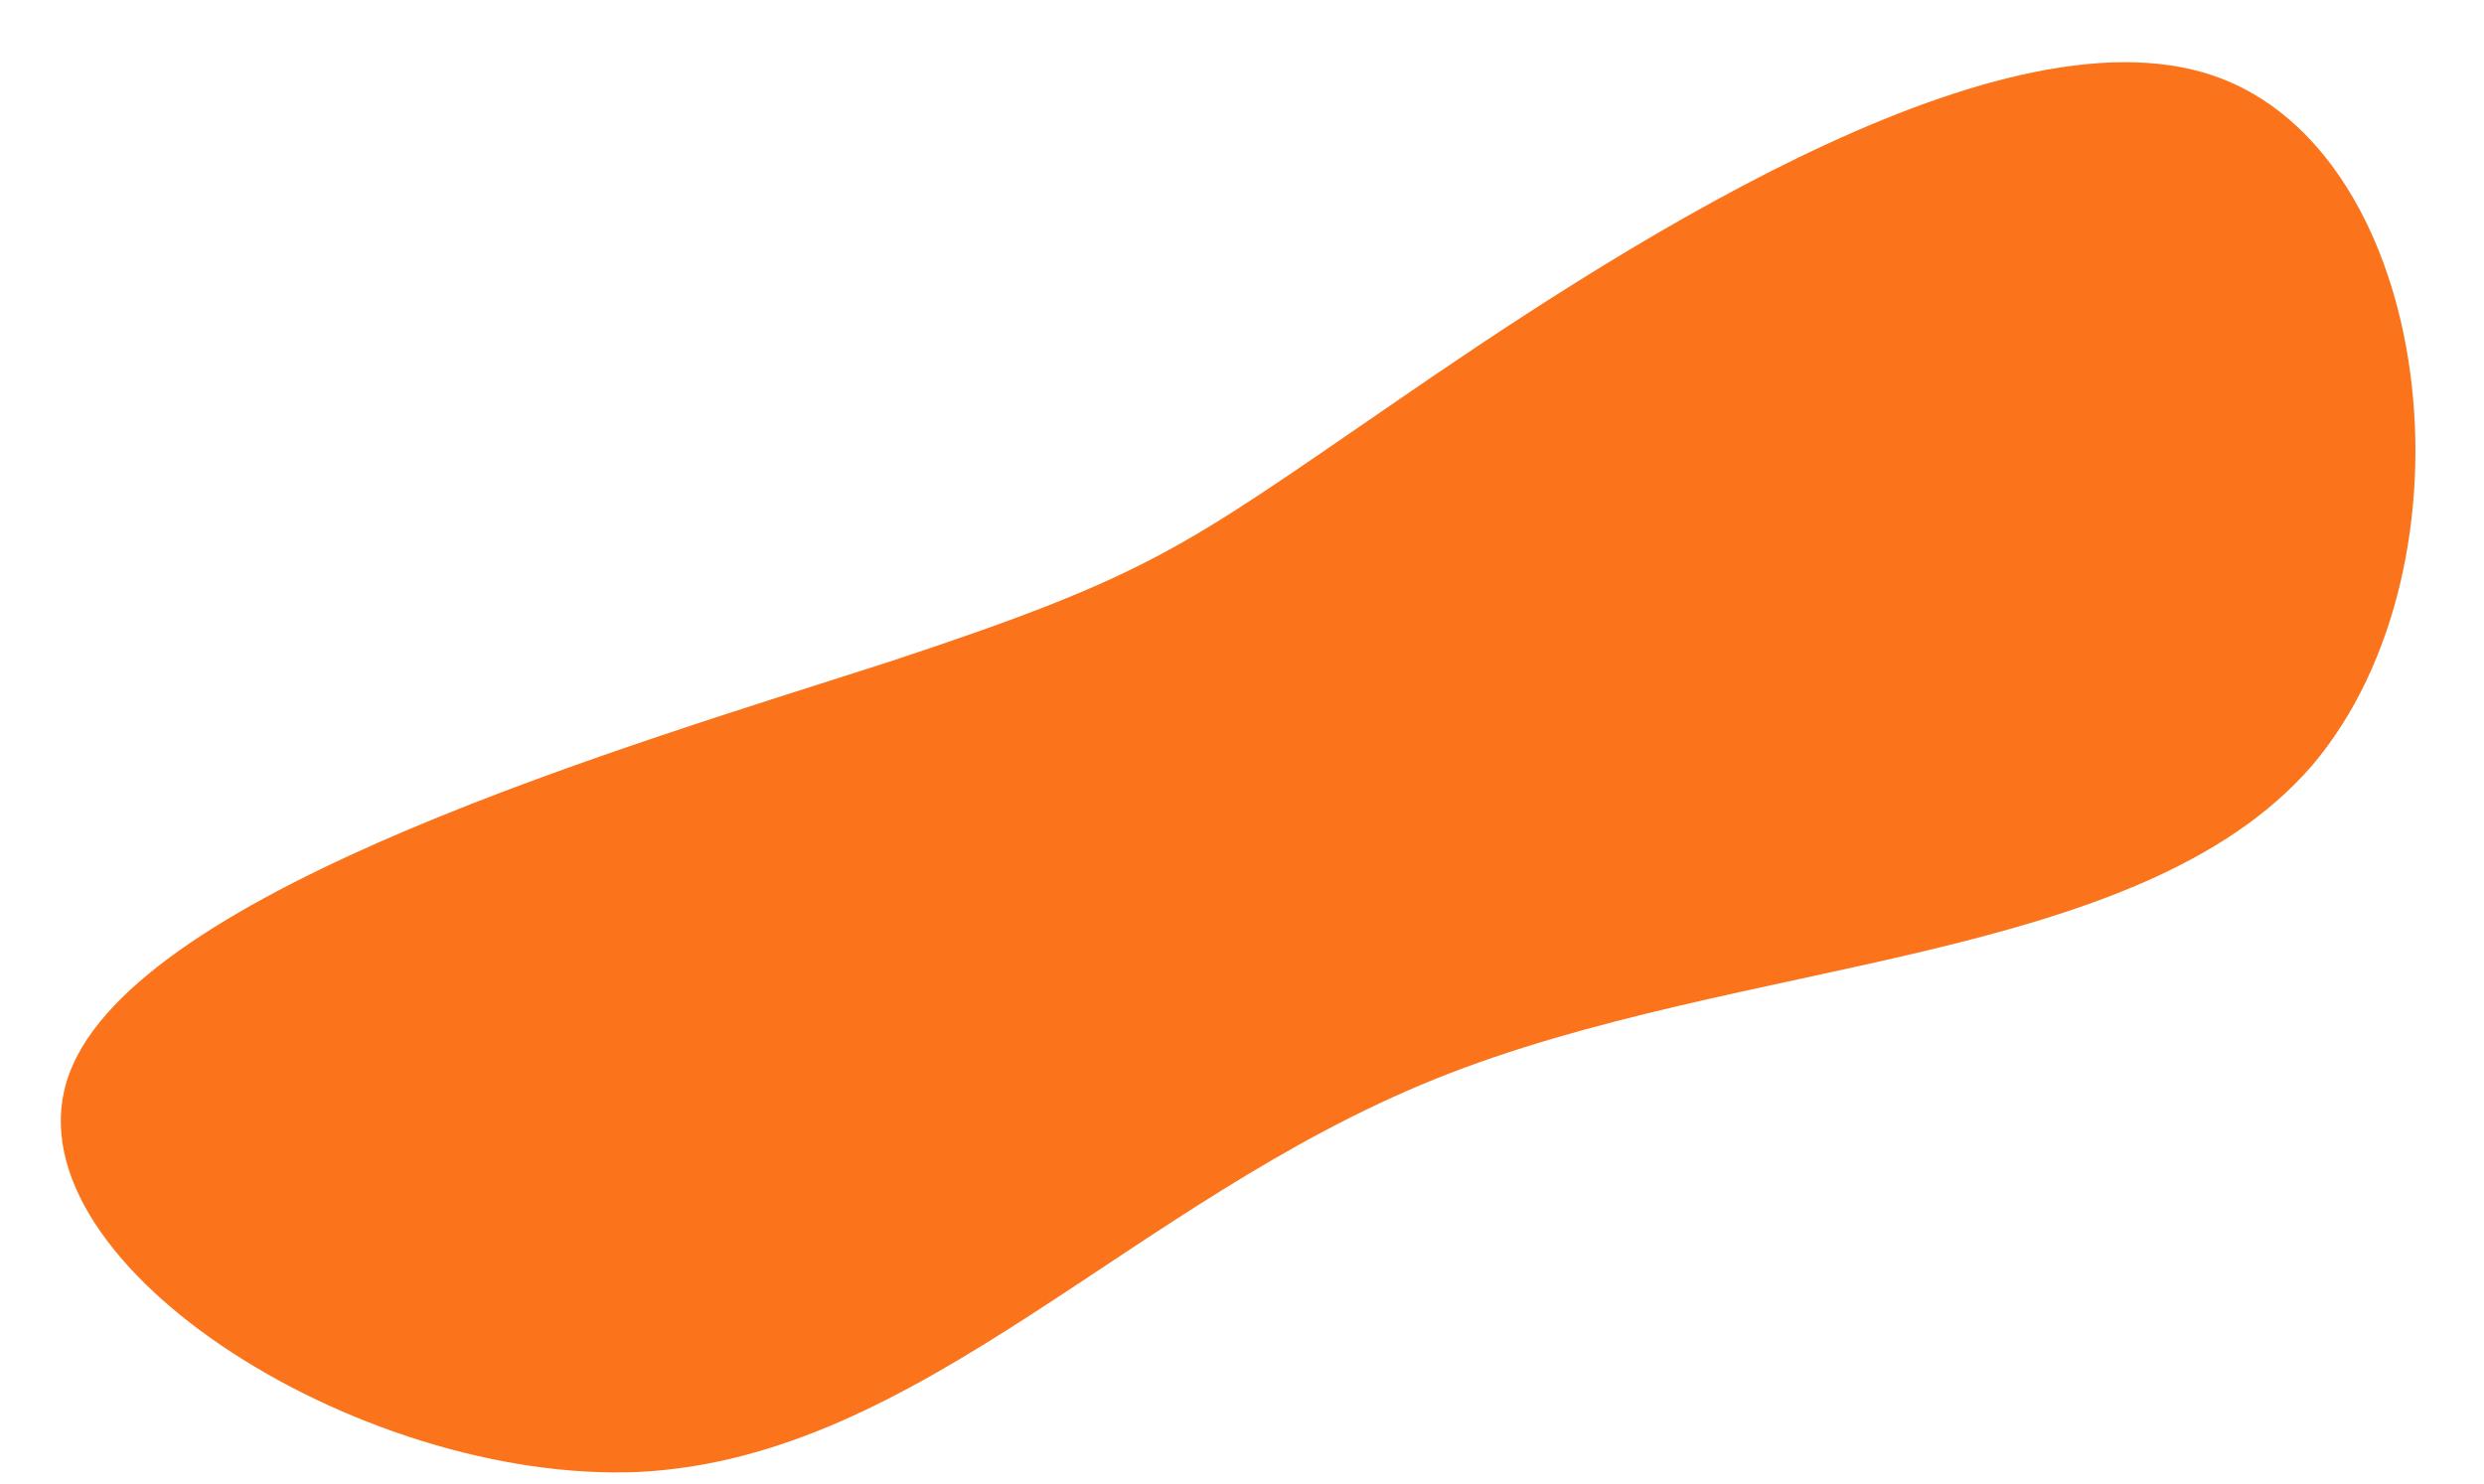 <?xml version="1.0" encoding="UTF-8" standalone="no"?><svg xmlns="http://www.w3.org/2000/svg" xmlns:xlink="http://www.w3.org/1999/xlink" fill="#000000" height="72.5" preserveAspectRatio="xMidYMid meet" version="1" viewBox="40.9 67.1 121.3 72.5" width="121.3" zoomAndPan="magnify"><g id="change1_1"><path d="M49,-29.2C59.8,-25.5,62.2,-5.4,53.8,4.5C45.3,14.3,25.9,13.8,11,19.8C-3.9,25.8,-14.1,38.3,-27.9,39C-41.7,39.6,-59.1,28.5,-55.7,19.5C-52.3,10.5,-28.3,3.5,-15.6,-0.6C-2.9,-4.8,-1.4,-6.1,8.8,-13.1C19.1,-20.2,38.2,-32.9,49,-29.2Z" fill="#fb731a" transform="translate(100 100)"/></g></svg>